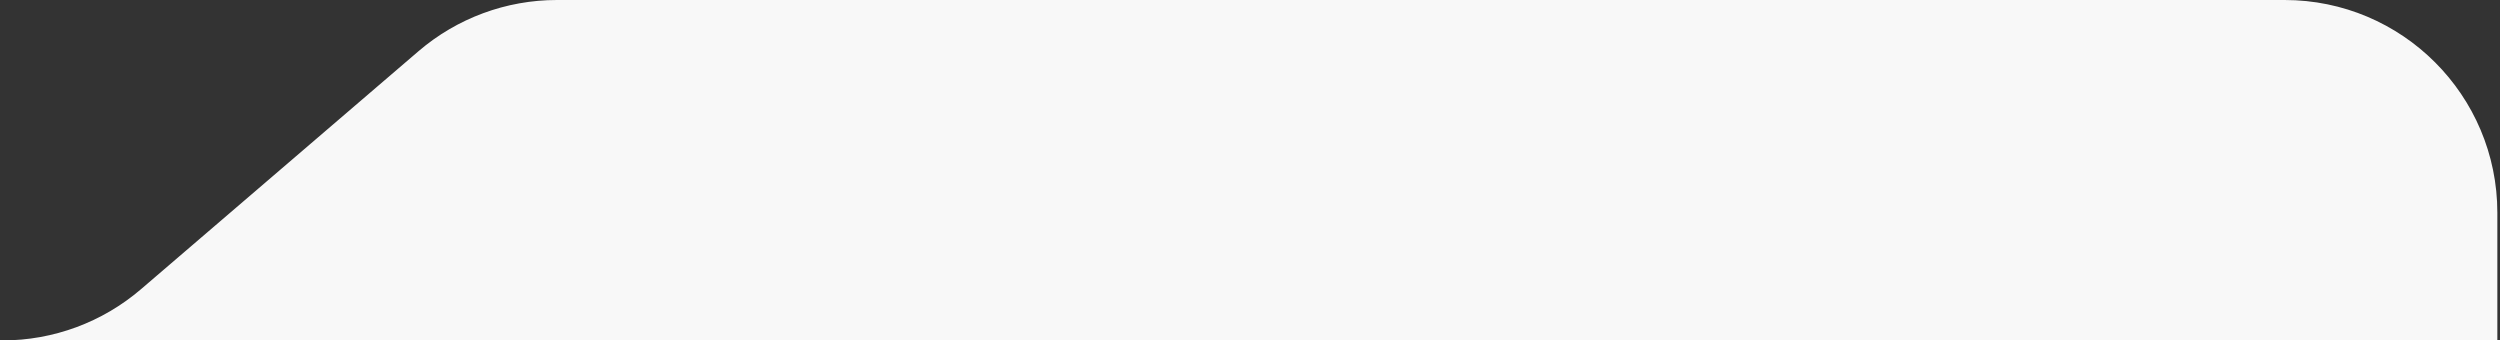 <?xml version="1.0" encoding="UTF-8"?> <svg xmlns="http://www.w3.org/2000/svg" width="470" height="64" viewBox="0 0 470 64" fill="none"><rect x="0" y="0" width="470" height="64" fill="#333333" stroke="none"/> <path fill-rule="evenodd" clip-rule="evenodd" d="M429.501 0C451.592 0 469.501 17.909 469.501 40V64H0.473C10.024 64 19.261 60.582 26.512 54.364L78.668 9.636C85.918 3.418 95.155 0 104.707 0H429.501Z" fill="#F8F8F8"></path> </svg> 